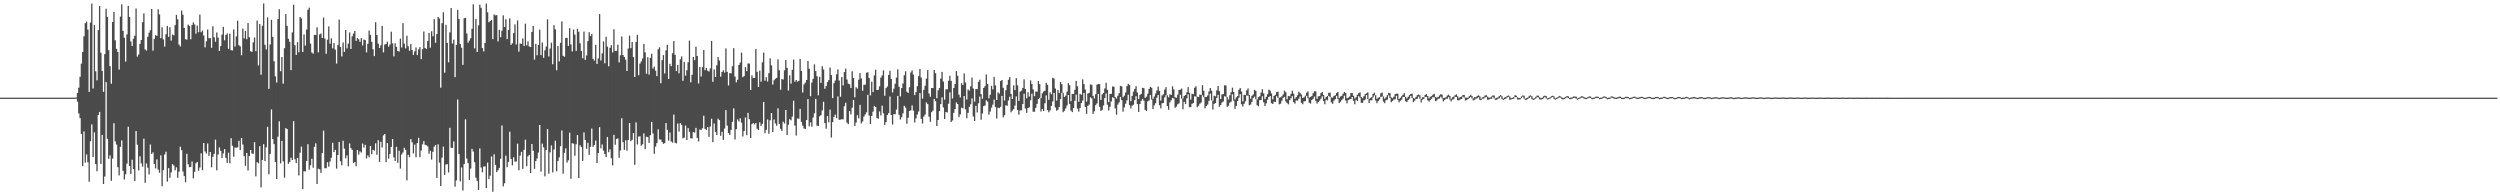 <?xml version="1.0" encoding="UTF-8"?>
<svg xmlns="http://www.w3.org/2000/svg" width="1920" height="150">
  <path d="M0 75.000h1v1.000H0zM1 75.000h1v1.000H1zM2 75.000h1v1.000H2zM3 75.000h1v1.000H3zM4 75.000h1v1.000H4zM5 75.000h1v1.000H5zM6 75.000h1v1.000H6zM7 75.000h1v1.000H7zM8 75.000h1v1.000H8zM9 75.000h1v1.000H9zM10 75.000h1v1.000H10zM11 75.000h1v1.000H11zM12 75.000h1v1.000H12zM13 75.000h1v1.000H13zM14 75.000h1v1.000H14zM15 75.000h1v1.000H15zM16 75.000h1v1.000H16zM17 75.000h1v1.000H17zM18 75.000h1v1.000H18zM19 75.000h1v1.000H19zM20 75.000h1v1.000H20zM21 75.000h1v1.000H21zM22 75.000h1v1.000H22zM23 75.000h1v1.000H23zM24 75.000h1v1.000H24zM25 75.000h1v1.000H25zM26 75.000h1v1.000H26zM27 75.000h1v1.000H27zM28 75.000h1v1.000H28zM29 75.000h1v1.000H29zM30 75.000h1v1.000H30zM31 75.000h1v1.000H31zM32 75.000h1v1.000H32zM33 75.000h1v1.000H33zM34 75.000h1v1.000H34zM35 75.000h1v1.000H35zM36 75.000h1v1.000H36zM37 75.000h1v1.000H37zM38 75.000h1v1.000H38zM39 75.000h1v1.000H39zM40 75.000h1v1.000H40zM41 75.000h1v1.000H41zM42 75.000h1v1.000H42zM43 75.000h1v1.000H43zM44 75.000h1v1.000H44zM45 75.000h1v1.000H45zM46 75.000h1v1.000H46zM47 75.000h1v1.000H47zM48 75.000h1v1.000H48zM49 75.000h1v1.000H49zM50 75.000h1v1.000H50zM51 75.000h1v1.000H51zM52 75.000h1v1.000H52zM53 75.000h1v1.000H53zM54 75.000h1v1.000H54zM55 75.000h1v1.000H55zM56 75.000h1v1.000H56zM57 75.000h1v1.000H57zM58 74.800h1v1.000H58zM59 71.441h1v6.608H59zM60 67.308h1v19.819H60zM61 58.983h1v31.725H61zM62 48.863h1v53.990H62zM63 40.007h1v87.576H63zM64 27.892h1v73.026H64zM65 17.799h1v107.069H65zM66 16.573h1v102.067H66zM67 22.751h1v101.901H67zM68 70.534h1v69.114H68zM69 17.339h1v91.121H69zM70 2.738h1v92.776H70zM71 67.939h1v52.674H71zM72 19.268h1v82.392H72zM73 54.791h1v71.221H73zM74 61.699h1v69.840H74zM75 23.142h1v65.133H75zM76 4.601h1v81.377H76zM77 40.482h1v85.440H77zM78 54.433h1v49.204H78zM79 70.491h1v70.811H79zM80 41.571h1v93.980H80zM81 6.727h1v56.365H81zM82 13.016h1v93.620H82zM83 38.565h1v83.415H83zM84 50.802h1v68.477H84zM85 64.276h1v74.589H85zM86 16.883h1v104.909H86zM87 9.221h1v85.391H87zM88 30.902h1v77.661H88zM89 37.500h1v73.516H89zM90 39.875h1v88.511H90zM91 53.407h1v81.286H91zM92 12.752h1v100.015H92zM93 3.311h1v104.491H93zM94 23.720h1v107.474H94zM95 29.000h1v108.876H95zM96 47.298h1v86.590H96zM97 26.489h1v99.152H97zM98 4.491h1v92.847H98zM99 13.065h1v114.434H99zM100 31.842h1v101.822H100zM101 35.313h1v87.379H101zM102 29.737h1v100.043H102zM103 27.502h1v111.586H103zM104 6.553h1v94.046H104zM105 43.483h1v67.685H105zM106 41.888h1v88.944H106zM107 33.688h1v86.327H107zM108 30.723h1v94.700H108zM109 17.011h1v111.044H109zM110 10.231h1v96.339H110zM111 37.975h1v102.416H111zM112 38.840h1v86.677H112zM113 28.280h1v100.553H113zM114 25.077h1v108.852H114zM115 23.128h1v87.873H115zM116 6.935h1v111.310H116zM117 38.881h1v78.145H117zM118 29.815h1v96.162H118zM119 26.959h1v102.353H119zM120 27.563h1v94.840H120zM121 7.173h1v123.027H121zM122 11.071h1v121.591H122zM123 29.278h1v90.035H123zM124 20.968h1v122.094H124zM125 30.274h1v100.386H125zM126 35.795h1v82.895H126zM127 26.301h1v90.171H127zM128 19.858h1v119.628H128zM129 28.295h1v100.821H129zM130 20.894h1v115.640H130zM131 31.162h1v101.308H131zM132 26.514h1v99.592H132zM133 27.132h1v99.977H133zM134 19.277h1v111.559H134zM135 11.441h1v117.050H135zM136 14.872h1v121.696H136zM137 34.195h1v97.656H137zM138 35.614h1v77.007H138zM139 8.102h1v107.251H139zM140 11.276h1v120.456H140zM141 21.476h1v113.793H141zM142 30.102h1v109.867H142zM143 30.478h1v87.619H143zM144 18.875h1v107.238H144zM145 19.871h1v108.551H145zM146 30.137h1v98.083H146zM147 19.214h1v104.800H147zM148 17.221h1v119.744H148zM149 18.813h1v113.060H149zM150 25.877h1v99.506H150zM151 19.642h1v104.741H151zM152 24.726h1v106.465H152zM153 11.237h1v117.428H153zM154 24.725h1v93.011H154zM155 23.439h1v107.249H155zM156 27.305h1v82.541H156zM157 36.423h1v79.917H157zM158 31.758h1v86.151H158zM159 22.651h1v87.556H159zM160 29.313h1v90.403H160zM161 29.297h1v87.446H161zM162 36.673h1v91.861H162zM163 20.169h1v100.307H163zM164 28.657h1v89.513H164zM165 32.063h1v75.180H165zM166 24.931h1v105.876H166zM167 28.886h1v89.815H167zM168 39.135h1v74.042H168zM169 35.429h1v80.438H169zM170 26.557h1v94.820H170zM171 20.564h1v97.260H171zM172 30.975h1v83.548H172zM173 26.824h1v94.430H173zM174 25.682h1v99.440H174zM175 37.569h1v79.721H175zM176 25.850h1v99.528H176zM177 38.572h1v67.557H177zM178 38.780h1v73.124H178zM179 22.617h1v97.772H179zM180 35.762h1v77.515H180zM181 27.955h1v85.536H181zM182 15.928h1v97.229H182zM183 34.689h1v73.424H183zM184 35.650h1v79.589H184zM185 42.443h1v63.582H185zM186 21.968h1v89.048H186zM187 29.488h1v90.446H187zM188 23.773h1v103.489H188zM189 30.110h1v87.414H189zM190 17.705h1v113.281H190zM191 28.612h1v91.255H191zM192 39.392h1v75.785H192zM193 39.794h1v78.125H193zM194 32.521h1v85.613H194zM195 28.841h1v80.294H195zM196 39.253h1v96.177H196zM197 15.777h1v108.764H197zM198 50.246h1v75.214H198zM199 18.439h1v93.798H199zM200 57.415h1v86.533H200zM201 19.824h1v103.003H201zM202 2.675h1v108.074H202zM203 34.429h1v89.238H203zM204 37.927h1v75.212H204zM205 13.319h1v84.075H205zM206 68.233h1v65.597H206zM207 34.147h1v84.157H207zM208 15.202h1v68.799H208zM209 28.331h1v78.433H209zM210 47.072h1v63.641H210zM211 58.639h1v65.709H211zM212 63.399h1v74.076H212zM213 14.573h1v90.453H213zM214 7.041h1v86.120H214zM215 54.703h1v70.780H215zM216 43.815h1v64.403H216zM217 64.218h1v59.761H217zM218 37.015h1v99.443H218zM219 10.784h1v87.621H219zM220 19.878h1v79.169H220zM221 29.736h1v96.105H221zM222 32.079h1v92.356H222zM223 53.878h1v67.242H223zM224 24.876h1v98.072H224zM225 3.653h1v89.381H225zM226 34.713h1v87.625H226zM227 42.164h1v83.048H227zM228 32.400h1v88.873H228zM229 40.132h1v94.612H229zM230 13.101h1v104.194H230zM231 14.164h1v98.433H231zM232 39.888h1v105.396H232zM233 26.462h1v105.028H233zM234 35.035h1v96.596H234zM235 22.699h1v101.020H235zM236 7.509h1v103.251H236zM237 5.835h1v124.450H237zM238 33.519h1v93.389H238zM239 40.281h1v81.612H239zM240 41.201h1v87.544H240zM241 26.753h1v86.054H241zM242 26.874h1v83.181H242zM243 20.945h1v120.357H243zM244 40.214h1v89.319H244zM245 26.403h1v103.649H245zM246 25.700h1v107.053H246zM247 29.131h1v88.449H247zM248 13.472h1v86.901H248zM249 29.600h1v99.596H249zM250 41.305h1v87.908H250zM251 30.490h1v94.128H251zM252 20.282h1v107.695H252zM253 33.557h1v90.425H253zM254 29.463h1v91.663H254zM255 37.130h1v72.529H255zM256 33.079h1v83.727H256zM257 38.108h1v76.966H257zM258 48.816h1v80.652H258zM259 34.591h1v84.402H259zM260 15.064h1v93.932H260zM261 36.040h1v87.813H261zM262 43.376h1v83.536H262zM263 32.608h1v75.497H263zM264 39.811h1v74.354H264zM265 23.061h1v98.539H265zM266 37.234h1v82.120H266zM267 33.510h1v94.219H267zM268 24.913h1v85.276H268zM269 37.594h1v76.203H269zM270 27.923h1v87.185H270zM271 25.738h1v99.321H271zM272 23.791h1v100.698H272zM273 31.409h1v96.290H273zM274 29.214h1v86.036H274zM275 30.229h1v88.506H275zM276 32.131h1v84.146H276zM277 29.212h1v87.944H277zM278 34.924h1v75.323H278zM279 30.381h1v82.975H279zM280 30.805h1v80.408H280zM281 40.173h1v81.541H281zM282 33.614h1v85.712H282zM283 23.433h1v97.322H283zM284 26.770h1v85.341H284zM285 32.082h1v86.271H285zM286 37.861h1v77.257H286zM287 43.121h1v72.554H287zM288 17.123h1v92.977H288zM289 26.897h1v91.929H289zM290 33.525h1v74.148H290zM291 36.882h1v87.455H291zM292 34.798h1v74.088H292zM293 19.873h1v93.446H293zM294 40.216h1v63.782H294zM295 34.201h1v68.687H295zM296 33.856h1v90.646H296zM297 31.995h1v77.811H297zM298 35.915h1v85.901H298zM299 34.136h1v84.084H299zM300 24.312h1v88.474H300zM301 33.290h1v73.467H301zM302 43.327h1v77.527H302zM303 33.248h1v90.380H303zM304 35.966h1v76.767H304zM305 39.164h1v85.879H305zM306 39.555h1v76.225H306zM307 29.645h1v99.861H307zM308 36.429h1v82.257H308zM309 17.756h1v99.343H309zM310 33.526h1v79.994H310zM311 37.185h1v77.896H311zM312 27.405h1v111.093H312zM313 35.504h1v83.448H313zM314 39.034h1v81.737H314zM315 33.774h1v73.058H315zM316 38.445h1v70.800H316zM317 42.123h1v75.716H317zM318 39.497h1v71.557H318zM319 36.442h1v84.363H319zM320 42.269h1v67.619H320zM321 37.919h1v67.898H321zM322 36.187h1v84.525H322zM323 45.417h1v70.152H323zM324 37.738h1v73.129H324zM325 24.200h1v84.187H325zM326 36.848h1v74.337H326zM327 37.688h1v73.857H327zM328 31.538h1v80.911H328zM329 25.265h1v92.856H329zM330 36.613h1v79.204H330zM331 24.023h1v98.525H331zM332 27.833h1v88.734H332zM333 14.639h1v98.015H333zM334 32.800h1v78.505H334zM335 26.176h1v110.477H335zM336 13.081h1v97.781H336zM337 14.213h1v110.645H337zM338 67.346h1v75.510H338zM339 17.812h1v103.219H339zM340 9.445h1v103.212H340zM341 55.807h1v78.544H341zM342 19.025h1v107.357H342zM343 32.942h1v93.119H343zM344 47.893h1v84.539H344zM345 24.897h1v73.276H345zM346 6.158h1v107.360H346zM347 33.411h1v80.204H347zM348 30.455h1v78.131H348zM349 59.242h1v84.132H349zM350 34.461h1v104.157H350zM351 7.588h1v68.873H351zM352 14.624h1v103.630H352zM353 33.727h1v105.593H353zM354 36.619h1v91.972H354zM355 49.825h1v96.530H355zM356 13.952h1v112.049H356zM357 13.728h1v77.898H357zM358 25.778h1v96.027H358zM359 32.794h1v92.460H359zM360 31.167h1v107.029H360zM361 29.396h1v100.038H361zM362 22.095h1v92.231H362zM363 3.296h1v113.107H363zM364 37.158h1v87.424H364zM365 14.473h1v121.962H365zM366 39.949h1v99.018H366zM367 19.494h1v126.356H367zM368 3.590h1v110.435H368zM369 5.977h1v122.692H369zM370 36.922h1v95.375H370zM371 39.460h1v88.503H371zM372 33.042h1v94.699H372zM373 2.687h1v141.853H373zM374 9.409h1v115.470H374zM375 17.079h1v120.488H375zM376 16.105h1v118.769H376zM377 15.259h1v104.923H377zM378 30.071h1v117.161H378zM379 11.086h1v107.442H379zM380 11.806h1v114.800H380zM381 11.575h1v120.601H381zM382 31.770h1v98.985H382zM383 22.925h1v105.995H383zM384 28.549h1v93.340H384zM385 23.570h1v72.860H385zM386 11.769h1v131.387H386zM387 20.718h1v120.006H387zM388 14.736h1v104.832H388zM389 30.077h1v98.344H389zM390 22.936h1v101.418H390zM391 14.151h1v87.008H391zM392 34.434h1v87.603H392zM393 33.210h1v93.790H393zM394 25.502h1v95.286H394zM395 18.725h1v105.460H395zM396 34.167h1v89.829H396zM397 15.650h1v94.687H397zM398 39.609h1v91.152H398zM399 33.413h1v86.087H399zM400 33.752h1v82.896H400zM401 29.515h1v100.168H401zM402 35.313h1v79.796H402zM403 18.165h1v89.169H403zM404 34.830h1v92.816H404zM405 31.778h1v88.284H405zM406 35.660h1v83.280H406zM407 36.150h1v96.692H407zM408 24.515h1v86.097H408zM409 19.932h1v95.870H409zM410 45.798h1v83.821H410zM411 33.690h1v90.034H411zM412 42.430h1v79.339H412zM413 34.538h1v82.664H413zM414 22.803h1v73.212H414zM415 42.340h1v89.501H415zM416 32.596h1v77.732H416zM417 44.405h1v68.730H417zM418 38.672h1v96.787H418zM419 35.715h1v79.455H419zM420 14.857h1v84.302H420zM421 43.362h1v90.063H421zM422 37.249h1v79.740H422zM423 32.770h1v78.897H423zM424 49.344h1v83.080H424zM425 19.390h1v95.384H425zM426 22.569h1v85.491H426zM427 53.944h1v77.653H427zM428 35.254h1v88.422H428zM429 47.176h1v73.656H429zM430 32.886h1v79.375H430zM431 16.444h1v83.746H431zM432 42.859h1v90.558H432zM433 43.571h1v73.831H433zM434 29.233h1v84.713H434zM435 29.018h1v95.837H435zM436 35.223h1v87.901H436zM437 21.677h1v80.193H437zM438 34.079h1v103.235H438zM439 39.548h1v70.444H439zM440 22.753h1v87.559H440zM441 26.610h1v93.017H441zM442 39.057h1v71.760H442zM443 22.149h1v81.511H443zM444 24.438h1v112.285H444zM445 33.258h1v78.317H445zM446 39.170h1v73.782H446zM447 44.738h1v78.805H447zM448 24.245h1v77.503H448zM449 45.980h1v61.464H449zM450 42.544h1v71.711H450zM451 31.594h1v78.097H451zM452 24.730h1v94.282H452zM453 27.745h1v85.022H453zM454 26.035h1v72.677H454zM455 45.206h1v67.580H455zM456 46.530h1v64.787H456zM457 34.447h1v73.474H457zM458 49.095h1v76.122H458zM459 44.843h1v72.738H459zM460 10.805h1v86.903H460zM461 46.462h1v67.456H461zM462 40.974h1v69.959H462zM463 31.813h1v83.837H463zM464 48.579h1v69.666H464zM465 28.207h1v92.410H465zM466 35.805h1v69.469H466zM467 50.894h1v66.014H467zM468 36.703h1v78.009H468zM469 34.660h1v86.903H469zM470 40.315h1v86.724H470zM471 22.475h1v81.098H471zM472 39.159h1v72.022H472zM473 39.076h1v67.681H473zM474 34.294h1v71.954H474zM475 47.980h1v73.230H475zM476 42.441h1v73.097H476zM477 27.980h1v62.867H477zM478 42.253h1v66.967H478zM479 43.744h1v71.369H479zM480 45.865h1v61.890H480zM481 54.507h1v61.209H481zM482 37.284h1v70.238H482zM483 27.317h1v67.139H483zM484 36.984h1v71.481H484zM485 32.200h1v75.161H485zM486 43.824h1v58.380H486zM487 59.130h1v67.440H487zM488 32.203h1v61.785H488zM489 26.803h1v84.152H489zM490 57.729h1v47.202H490zM491 48.828h1v55.826H491zM492 47.226h1v64.694H492zM493 44.926h1v65.870H493zM494 33.713h1v68.755H494zM495 40.244h1v74.323H495zM496 56.649h1v48.366H496zM497 43.951h1v61.377H497zM498 57.308h1v52.478H498zM499 44.401h1v59.460H499zM500 41.279h1v52.384H500zM501 52.709h1v49.780H501zM502 51.197h1v66.926H502zM503 54.271h1v58.333H503zM504 58.493h1v51.433H504zM505 37.850h1v61.468H505zM506 36.364h1v70.753H506zM507 63.896h1v43.330H507zM508 46.197h1v62.935H508zM509 42.304h1v68.131H509zM510 56.446h1v53.462H510zM511 38.708h1v55.787H511zM512 34.450h1v65.264H512zM513 60.626h1v47.423H513zM514 49.006h1v52.812H514zM515 50.799h1v57.867H515zM516 40.890h1v68.727H516zM517 31.582h1v56.448H517zM518 42.167h1v67.459H518zM519 54.650h1v55.485H519zM520 49.815h1v45.057H520zM521 56.316h1v44.729H521zM522 45.508h1v49.052H522zM523 43.321h1v52.632H523zM524 62.066h1v44.178H524zM525 47.447h1v58.252H525zM526 58.086h1v38.332H526zM527 53.986h1v53.566H527zM528 47.824h1v50.559H528zM529 31.204h1v69.999H529zM530 63.222h1v42.911H530zM531 57.453h1v48.888H531zM532 43.711h1v57.682H532zM533 46.255h1v55.579H533zM534 35.896h1v62.284H534zM535 42.997h1v62.921H535zM536 64.120h1v44.540H536zM537 51.434h1v47.984H537zM538 58.778h1v41.113H538zM539 51.598h1v46.906H539zM540 38.371h1v50.512H540zM541 53.892h1v45.019H541zM542 52.099h1v47.654H542zM543 54.265h1v43.320H543zM544 54.932h1v50.193H544zM545 52.531h1v44.632H545zM546 31.388h1v59.782H546zM547 62.823h1v46.407H547zM548 53.369h1v41.514H548zM549 59.115h1v42.141H549zM550 50.184h1v53.506H550zM551 43.758h1v47.427H551zM552 46.471h1v45.781H552zM553 58.805h1v45.507H553zM554 55.302h1v45.909H554zM555 53.987h1v53.420H555zM556 55.679h1v43.046H556zM557 37.174h1v47.419H557zM558 55.202h1v41.262H558zM559 65.659h1v36.557H559zM560 56.142h1v47.434H560zM561 56.311h1v43.412H561zM562 50.844h1v42.733H562zM563 36.984h1v46.205H563zM564 58.847h1v48.285H564zM565 63.237h1v36.005H565zM566 61.262h1v30.489H566zM567 49.868h1v43.477H567zM568 48.011h1v42.871H568zM569 40.358h1v53.852H569zM570 59.309h1v45.509H570zM571 58.400h1v42.247H571zM572 51.538h1v38.660H572zM573 54.611h1v49.226H573zM574 48.752h1v37.943H574zM575 48.783h1v42.836H575zM576 69.122h1v36.851H576zM577 57.840h1v37.532H577zM578 59.977h1v34.480H578zM579 59.929h1v35.654H579zM580 37.608h1v56.926H580zM581 55.154h1v43.713H581zM582 66.794h1v33.030H582zM583 54.332h1v39.616H583zM584 62.717h1v34.069H584zM585 47.887h1v47.242H585zM586 40.371h1v37.907H586zM587 61.935h1v40.359H587zM588 59.276h1v40.472H588zM589 62.605h1v29.158H589zM590 56.183h1v46.506H590zM591 44.778h1v47.661H591zM592 50.240h1v36.597H592zM593 64.977h1v36.433H593zM594 61.656h1v30.068H594zM595 60.531h1v34.295H595zM596 59.785h1v36.791H596zM597 45.625h1v37.584H597zM598 53.989h1v41.192H598zM599 68.922h1v29.962H599zM600 60.738h1v39.808H600zM601 61.066h1v32.446H601zM602 54.004h1v40.860H602zM603 46.138h1v38.321H603zM604 52.103h1v51.580H604zM605 69.536h1v26.275H605zM606 57.875h1v33.662H606zM607 64.243h1v28.160H607zM608 53.594h1v35.932H608zM609 45.703h1v31.641H609zM610 62.711h1v33.743H610zM611 61.418h1v42.652H611zM612 62.731h1v28.206H612zM613 62.040h1v29.191H613zM614 45.291h1v38.301H614zM615 54.401h1v39.118H615zM616 71.022h1v25.480H616zM617 64.874h1v33.763H617zM618 63.443h1v35.667H618zM619 61.397h1v30.830H619zM620 46.834h1v29.264H620zM621 52.793h1v44.281H621zM622 73.894h1v20.048H622zM623 63.367h1v33.911H623zM624 60.510h1v29.794H624zM625 49.480h1v37.560H625zM626 54.582h1v21.338H626zM627 58.575h1v37.958H627zM628 73.210h1v23.554H628zM629 58.864h1v30.521H629zM630 63.647h1v24.768H630zM631 50.841h1v34.021H631zM632 53.346h1v24.784H632zM633 68.124h1v26.328H633zM634 66.094h1v32.790H634zM635 63.058h1v26.118H635zM636 61.559h1v32.375H636zM637 51.877h1v32.282H637zM638 57.709h1v47.925H638zM639 75.379h1v18.396H639zM640 63.875h1v25.913H640zM641 61.773h1v26.243H641zM642 57.104h1v33.663H642zM643 53.344h1v20.734H643zM644 61.847h1v30.167H644zM645 74.275h1v17.591H645zM646 59.205h1v32.382H646zM647 65.628h1v26.003H647zM648 55.351h1v26.279H648zM649 52.709h1v26.203H649zM650 61.100h1v33.121H650zM651 64.257h1v31.054H651zM652 64.719h1v20.645H652zM653 67.593h1v20.240H653zM654 54.780h1v27.891H654zM655 59.862h1v16.876H655zM656 74.728h1v22.031H656zM657 66.946h1v27.177H657zM658 68.030h1v20.464H658zM659 61.205h1v29.713H659zM660 56.164h1v24.356H660zM661 60.285h1v34.504H661zM662 69.745h1v23.552H662zM663 65.127h1v24.421H663zM664 65.004h1v22.906H664zM665 55.865h1v30.385H665zM666 55.446h1v17.353H666zM667 59.945h1v28.803H667zM668 73.254h1v22.060H668zM669 62.735h1v26.345H669zM670 70.724h1v15.045H670zM671 57.913h1v23.416H671zM672 53.512h1v28.619H672zM673 69.109h1v21.451H673zM674 69.009h1v22.234H674zM675 66.311h1v19.247H675zM676 59.574h1v29.065H676zM677 57.923h1v23.224H677zM678 54.060h1v32.986H678zM679 73.533h1v22.403H679zM680 67.681h1v26.135H680zM681 66.390h1v21.984H681zM682 57.546h1v29.327H682zM683 54.299h1v19.825H683zM684 60.638h1v27.707H684zM685 71.026h1v24.591H685zM686 68.103h1v19.555H686zM687 64.265h1v23.505H687zM688 59.580h1v24.613H688zM689 53.290h1v20.381H689zM690 66.611h1v21.532H690zM691 74.047h1v17.755H691zM692 67.655h1v22.361H692zM693 64.087h1v22.988H693zM694 57.813h1v23.457H694zM695 54.732h1v27.928H695zM696 70.422h1v24.591H696zM697 71.374h1v19.041H697zM698 66.991h1v18.182H698zM699 55.630h1v29.171H699zM700 54.110h1v26.823H700zM701 57.261h1v27.713H701zM702 72.990h1v21.082H702zM703 70.740h1v20.182H703zM704 66.206h1v21.761H704zM705 58.474h1v27.190H705zM706 52.964h1v18.536H706zM707 59.542h1v31.721H707zM708 75.707h1v19.177H708zM709 69.004h1v20.622H709zM710 65.856h1v22.103H710zM711 60.388h1v18.248H711zM712 53.824h1v26.152H712zM713 71.781h1v17.814H713zM714 74.285h1v19.237H714zM715 67.562h1v18.613H715zM716 67.685h1v17.296H716zM717 53.753h1v22.276H717zM718 56.221h1v21.503H718zM719 75.414h1v21.380H719zM720 69.358h1v22.857H720zM721 67.558h1v17.807H721zM722 60.342h1v19.616H722zM723 55.205h1v19.559H723zM724 62.605h1v19.953H724zM725 76.555h1v14.825H725zM726 68.679h1v17.289H726zM727 68.550h1v17.883H727zM728 62.012h1v17.647H728zM729 58.158h1v12.813H729zM730 62.123h1v31.587H730zM731 75.604h1v16.930H731zM732 67.574h1v19.117H732zM733 64.506h1v19.242H733zM734 54.572h1v24.071H734zM735 58.189h1v21.667H735zM736 72.691h1v17.283H736zM737 74.864h1v12.986H737zM738 63.876h1v18.889H738zM739 65.310h1v17.922H739zM740 56.418h1v17.289H740zM741 63.397h1v20.569H741zM742 76.444h1v14.368H742zM743 68.758h1v17.929H743zM744 69.596h1v12.466H744zM745 66.244h1v13.896H745zM746 59.605h1v15.942H746zM747 67.979h1v21.526H747zM748 78.053h1v14.920H748zM749 68.416h1v12.933H749zM750 68.457h1v17.916H750zM751 62.876h1v16.506H751zM752 61.238h1v12.926H752zM753 72.343h1v19.629H753zM754 75.826h1v11.296H754zM755 67.556h1v13.955H755zM756 66.192h1v14.782H756zM757 57.185h1v19.882H757zM758 64.489h1v13.525H758zM759 75.590h1v12.514H759zM760 72.737h1v12.909H760zM761 65.891h1v16.799H761zM762 68.677h1v11.706H762zM763 59.058h1v17.498H763zM764 65.585h1v16.601H764zM765 76.776h1v14.318H765zM766 70.931h1v11.799H766zM767 71.864h1v11.173H767zM768 62.318h1v19.666H768zM769 61.419h1v12.240H769zM770 67.441h1v22.669H770zM771 77.171h1v11.314H771zM772 69.280h1v11.615H772zM773 65.172h1v16.084H773zM774 61.251h1v15.975H774zM775 59.248h1v15.012H775zM776 72.109h1v14.174H776zM777 76.001h1v8.922H777zM778 65.586h1v18.252H778zM779 69.190h1v11.870H779zM780 60.029h1v14.029H780zM781 65.552h1v18.940H781zM782 77.505h1v10.571H782zM783 70.350h1v14.468H783zM784 69.557h1v15.138H784zM785 67.514h1v12.408H785zM786 60.921h1v11.081H786zM787 68.381h1v14.986H787zM788 75.450h1v11.220H788zM789 70.800h1v12.161H789zM790 74.139h1v8.291H790zM791 61.766h1v15.223H791zM792 64.441h1v7.521H792zM793 68.660h1v17.162H793zM794 73.875h1v11.944H794zM795 70.313h1v12.464H795zM796 70.438h1v9.358H796zM797 62.183h1v13.893H797zM798 64.603h1v10.526H798zM799 75.346h1v10.278H799zM800 71.671h1v12.057H800zM801 70.302h1v14.993H801zM802 69.690h1v9.600H802zM803 63.571h1v9.708H803zM804 65.133h1v19.382H804zM805 76.667h1v9.539H805zM806 70.923h1v13.856H806zM807 72.415h1v8.938H807zM808 59.768h1v18.146H808zM809 60.295h1v11.079H809zM810 68.018h1v14.504H810zM811 77.235h1v7.778H811zM812 69.061h1v15.229H812zM813 71.497h1v10.623H813zM814 62.934h1v13.141H814zM815 64.624h1v6.710H815zM816 71.301h1v14.853H816zM817 74.467h1v10.615H817zM818 73.383h1v9.848H818zM819 70.375h1v10.568H819zM820 63.903h1v9.034H820zM821 65.426h1v14.376H821zM822 77.710h1v7.263H822zM823 72.078h1v14.031H823zM824 72.131h1v10.806H824zM825 68.959h1v8.457H825zM826 62.121h1v10.512H826zM827 66.291h1v17.153H827zM828 78.173h1v7.524H828zM829 72.016h1v10.908H829zM830 72.789h1v6.421H830zM831 60.983h1v16.289H831zM832 64.620h1v6.748H832zM833 68.771h1v13.356H833zM834 77.955h1v9.485H834zM835 71.835h1v9.545H835zM836 71.347h1v8.970H836zM837 64.806h1v9.963H837zM838 65.115h1v10.477H838zM839 73.629h1v13.803H839zM840 75.557h1v9.905H840zM841 72.340h1v8.455H841zM842 65.040h1v14.409H842zM843 64.457h1v7.676H843zM844 64.640h1v17.384H844zM845 76.734h1v8.473H845zM846 72.437h1v11.945H846zM847 71.340h1v9.654H847zM848 67.940h1v7.417H848zM849 63.528h1v8.256H849zM850 68.951h1v11.448H850zM851 78.470h1v6.441H851zM852 72.152h1v9.934H852zM853 72.040h1v5.889H853zM854 66.419h1v8.351H854zM855 66.634h1v8.790H855zM856 74.669h1v8.573H856zM857 75.649h1v12.407H857zM858 73.505h1v6.842H858zM859 71.545h1v7.120H859zM860 65.942h1v8.466H860zM861 66.379h1v10.548H861zM862 74.689h1v11.092H862zM863 73.469h1v9.015H863zM864 71.042h1v8.634H864zM865 66.114h1v10.948H865zM866 64.356h1v8.382H866zM867 65.330h1v15.422H867zM868 77.727h1v5.530H868zM869 73.602h1v7.623H869zM870 70.351h1v10.053H870zM871 68.273h1v8.609H871zM872 66.205h1v7.656H872zM873 71.009h1v8.960H873zM874 76.039h1v9.950H874zM875 72.888h1v6.962H875zM876 72.051h1v5.413H876zM877 67.431h1v8.549H877zM878 67.690h1v9.605H878zM879 75.151h1v9.291H879zM880 74.256h1v11.015H880zM881 72.031h1v5.854H881zM882 68.270h1v8.953H882zM883 66.727h1v6.290H883zM884 67.364h1v9.056H884zM885 75.949h1v7.852H885zM886 74.163h1v6.805H886zM887 71.777h1v7.522H887zM888 69.407h1v5.590H888zM889 66.532h1v6.399H889zM890 69.794h1v11.068H890zM891 77.204h1v6.021H891zM892 73.247h1v6.089H892zM893 72.435h1v6.559H893zM894 68.822h1v6.012H894zM895 66.940h1v6.177H895zM896 73.174h1v8.231H896zM897 74.718h1v9.610H897zM898 72.373h1v6.290H898zM899 72.930h1v4.091H899zM900 66.304h1v8.864H900zM901 68.653h1v6.982H901zM902 74.693h1v8.078H902zM903 75.051h1v6.747H903zM904 72.720h1v7.372H904zM905 69.065h1v10.312H905zM906 68.881h1v3.833H906zM907 68.001h1v7.665H907zM908 75.610h1v8.317H908zM909 73.689h1v4.570H909zM910 72.975h1v6.999H910zM911 70.892h1v4.656H911zM912 66.896h1v5.513H912zM913 71.208h1v11.134H913zM914 76.513h1v5.697H914zM915 71.915h1v7.815H915zM916 72.285h1v6.884H916zM917 67.398h1v6.648H917zM918 66.228h1v7.962H918zM919 74.178h1v8.271H919zM920 74.569h1v6.688H920zM921 72.620h1v7.045H921zM922 72.893h1v5.832H922zM923 65.439h1v7.748H923zM924 69.687h1v4.941H924zM925 74.517h1v8.673H925zM926 74.497h1v6.941H926zM927 73.339h1v7.014H927zM928 70.243h1v7.236H928zM929 67.600h1v4.361H929zM930 69.647h1v7.447H930zM931 77.289h1v6.844H931zM932 73.524h1v6.223H932zM933 73.963h1v5.214H933zM934 69.388h1v5.837H934zM935 65.984h1v6.886H935zM936 69.966h1v12.109H936zM937 76.070h1v4.600H937zM938 72.428h1v6.307H938zM939 72.256h1v5.734H939zM940 65.546h1v8.386H940zM941 65.585h1v8.701H941zM942 74.369h1v7.638H942zM943 76.423h1v4.814H943zM944 73.162h1v5.732H944zM945 70.832h1v7.246H945zM946 67.352h1v5.092H946zM947 70.606h1v6.716H947zM948 76.384h1v7.235H948zM949 74.704h1v6.590H949zM950 73.715h1v3.929H950zM951 68.860h1v6.189H951zM952 67.652h1v4.654H952zM953 70.286h1v9.846H953zM954 77.859h1v4.026H954zM955 72.874h1v6.860H955zM956 72.944h1v4.899H956zM957 69.364h1v3.973H957zM958 67.955h1v5.505H958zM959 72.957h1v7.865H959zM960 75.798h1v4.482H960zM961 73.553h1v4.692H961zM962 72.496h1v2.819H962zM963 68.983h1v5.184H963zM964 69.804h1v6.401H964zM965 76.353h1v4.497H965zM966 74.586h1v6.957H966zM967 73.861h1v3.094H967zM968 71.126h1v5.641H968zM969 68.543h1v5.435H969zM970 71.665h1v6.928H970zM971 76.131h1v5.345H971zM972 74.322h1v5.096H972zM973 72.335h1v4.203H973zM974 68.842h1v5.662H974zM975 69.604h1v4.188H975zM976 71.744h1v7.521H976zM977 76.326h1v3.569H977zM978 73.690h1v4.400H978zM979 72.827h1v5.449H979zM980 70.755h1v3.103H980zM981 70.339h1v4.839H981zM982 75.064h1v5.047H982zM983 74.719h1v4.919H983zM984 73.956h1v3.376H984zM985 72.484h1v2.650H985zM986 69.579h1v4.746H986zM987 70.844h1v7.049H987zM988 76.254h1v2.962H988zM989 73.676h1v6.456H989zM990 73.999h1v2.921H990zM991 72.089h1v3.307H991zM992 69.565h1v4.253H992zM993 71.935h1v6.577H993zM994 75.849h1v3.790H994zM995 74.607h1v2.506H995zM996 73.098h1v4.226H996zM997 70.411h1v5.441H997zM998 71.530h1v2.489H998zM999 72.674h1v6.269H999zM1000 75.139h1v4.950H1000zM1001 74.751h1v3.099H1001zM1002 73.463h1v4.229H1002zM1003 71.209h1v2.410H1003zM1004 70.247h1v5.232H1004zM1005 74.958h1v3.972H1005zM1006 74.382h1v5.204H1006zM1007 73.772h1v3.101H1007zM1008 71.618h1v4.277H1008zM1009 70.117h1v4.087H1009zM1010 70.168h1v7.240H1010zM1011 75.856h1v3.726H1011zM1012 73.967h1v4.349H1012zM1013 73.763h1v3.513H1013zM1014 71.523h1v4.277H1014zM1015 70.547h1v3.361H1015zM1016 72.945h1v4.746H1016zM1017 75.858h1v4.202H1017zM1018 74.420h1v2.181H1018zM1019 73.686h1v3.402H1019zM1020 71.254h1v2.419H1020zM1021 71.194h1v3.431H1021zM1022 74.735h1v3.931H1022zM1023 74.941h1v4.769H1023zM1024 73.702h1v3.578H1024zM1025 73.133h1v3.038H1025zM1026 71.385h1v2.290H1026zM1027 70.713h1v5.246H1027zM1028 75.356h1v3.834H1028zM1029 74.073h1v4.094H1029zM1030 73.535h1v3.337H1030zM1031 71.988h1v3.789H1031zM1032 70.609h1v2.814H1032zM1033 71.399h1v5.799H1033zM1034 75.441h1v3.985H1034zM1035 74.971h1v1.933H1035zM1036 74.100h1v2.273H1036zM1037 71.492h1v4.569H1037zM1038 71.465h1v3.035H1038zM1039 73.567h1v3.829H1039zM1040 75.601h1v4.500H1040zM1041 74.656h1v1.975H1041zM1042 72.762h1v4.752H1042zM1043 71.576h1v2.279H1043zM1044 70.943h1v3.967H1044zM1045 74.495h1v4.444H1045zM1046 75.426h1v3.510H1046zM1047 73.902h1v3.148H1047zM1048 72.296h1v4.159H1048zM1049 71.636h1v1.379H1049zM1050 70.896h1v5.114H1050zM1051 76.083h1v3.029H1051zM1052 75.156h1v1.840H1052zM1053 74.623h1v2.412H1053zM1054 72.179h1v2.660H1054zM1055 71.094h1v2.166H1055zM1056 73.172h1v3.995H1056zM1057 75.932h1v3.323H1057zM1058 75.013h1v2.675H1058zM1059 74.522h1v1.843H1059zM1060 71.606h1v2.905H1060zM1061 71.039h1v3.124H1061zM1062 74.146h1v3.952H1062zM1063 75.823h1v3.459H1063zM1064 74.705h1v2.256H1064zM1065 73.076h1v3.472H1065zM1066 71.294h1v1.971H1066zM1067 71.601h1v3.727H1067zM1068 74.805h1v3.704H1068zM1069 75.399h1v2.173H1069zM1070 74.253h1v2.177H1070zM1071 72.347h1v3.896H1071zM1072 71.936h1v1.672H1072zM1073 71.947h1v4.759H1073zM1074 76.009h1v2.585H1074zM1075 75.068h1v2.290H1075zM1076 73.905h1v2.635H1076zM1077 72.710h1v1.705H1077zM1078 71.565h1v2.910H1078zM1079 74.356h1v3.422H1079zM1080 75.606h1v2.754H1080zM1081 74.327h1v2.505H1081zM1082 73.121h1v2.682H1082zM1083 72.233h1v1.422H1083zM1084 71.907h1v3.379H1084zM1085 75.160h1v3.334H1085zM1086 75.718h1v1.665H1086zM1087 74.434h1v1.658H1087zM1088 73.045h1v2.812H1088zM1089 72.545h1v1.574H1089zM1090 73.239h1v2.655H1090zM1091 75.972h1v2.665H1091zM1092 74.668h1v1.864H1092zM1093 74.699h1v1.258H1093zM1094 72.909h1v1.672H1094zM1095 72.218h1v2.190H1095zM1096 73.746h1v3.307H1096zM1097 75.555h1v2.449H1097zM1098 74.216h1v2.619H1098zM1099 73.880h1v1.928H1099zM1100 72.722h1v1.838H1100zM1101 72.031h1v2.743H1101zM1102 74.453h1v3.231H1102zM1103 74.998h1v2.124H1103zM1104 74.467h1v1.354H1104zM1105 73.319h1v2.405H1105zM1106 72.403h1v1.865H1106zM1107 72.651h1v2.846H1107zM1108 75.266h1v2.595H1108zM1109 75.084h1v1.678H1109zM1110 74.771h1v1.056H1110zM1111 73.366h1v2.571H1111zM1112 72.718h1v1.824H1112zM1113 73.784h1v2.539H1113zM1114 75.948h1v1.903H1114zM1115 74.691h1v1.726H1115zM1116 74.177h1v2.020H1116zM1117 73.185h1v1.203H1117zM1118 72.434h1v2.064H1118zM1119 73.925h1v3.026H1119zM1120 75.418h1v1.677H1120zM1121 74.423h1v1.911H1121zM1122 74.114h1v1.933H1122zM1123 73.042h1v1.228H1123zM1124 72.878h1v2.100H1124zM1125 74.998h1v2.280H1125zM1126 75.033h1v1.643H1126zM1127 75.020h1v1.000H1127zM1128 73.762h1v1.591H1128zM1129 72.805h1v1.570H1129zM1130 73.757h1v1.870H1130zM1131 75.580h1v1.603H1131zM1132 74.588h1v2.042H1132zM1133 74.692h1v1.065H1133zM1134 73.620h1v1.953H1134zM1135 73.267h1v1.362H1135zM1136 74.006h1v2.621H1136zM1137 75.760h1v1.193H1137zM1138 74.773h1v1.065H1138zM1139 74.369h1v1.420H1139zM1140 73.361h1v1.443H1140zM1141 73.134h1v1.451H1141zM1142 74.255h1v2.268H1142zM1143 75.008h1v1.540H1143zM1144 74.830h1v1.029H1144zM1145 74.126h1v1.734H1145zM1146 73.259h1v1.176H1146zM1147 73.346h1v2.222H1147zM1148 75.534h1v1.154H1148zM1149 75.089h1v1.543H1149zM1150 74.825h1v1.000H1150zM1151 73.689h1v1.741H1151zM1152 73.023h1v1.099H1152zM1153 73.904h1v2.214H1153zM1154 75.733h1v1.000H1154zM1155 74.912h1v1.331H1155zM1156 74.425h1v1.399H1156zM1157 73.632h1v1.227H1157zM1158 73.391h1v1.000H1158zM1159 74.158h1v2.436H1159zM1160 75.486h1v1.000H1160zM1161 75.047h1v1.000H1161zM1162 74.648h1v1.161H1162zM1163 73.103h1v1.534H1163zM1164 73.460h1v1.169H1164zM1165 74.683h1v1.710H1165zM1166 75.243h1v1.223H1166zM1167 75.270h1v1.000H1167zM1168 74.015h1v1.353H1168zM1169 73.266h1v1.000H1169zM1170 73.512h1v2.263H1170zM1171 75.743h1v1.000H1171zM1172 75.208h1v1.378H1172zM1173 74.820h1v1.000H1173zM1174 73.555h1v1.728H1174zM1175 73.264h1v1.000H1175zM1176 73.886h1v2.256H1176zM1177 75.742h1v1.000H1177zM1178 75.357h1v1.000H1178zM1179 74.324h1v1.334H1179zM1180 73.429h1v1.239H1180zM1181 73.467h1v1.375H1181zM1182 74.706h1v1.624H1182zM1183 75.365h1v1.169H1183zM1184 75.027h1v1.000H1184zM1185 73.924h1v1.626H1185zM1186 73.426h1v1.000H1186zM1187 73.764h1v1.801H1187zM1188 75.540h1v1.000H1188zM1189 75.139h1v1.000H1189zM1190 74.689h1v1.043H1190zM1191 73.869h1v1.088H1191zM1192 73.509h1v1.000H1192zM1193 74.104h1v1.804H1193zM1194 75.580h1v1.000H1194zM1195 74.995h1v1.000H1195zM1196 74.585h1v1.000H1196zM1197 73.638h1v1.258H1197zM1198 74.022h1v1.000H1198zM1199 74.780h1v1.420H1199zM1200 75.325h1v1.000H1200zM1201 74.926h1v1.000H1201zM1202 74.413h1v1.000H1202zM1203 73.735h1v1.000H1203zM1204 74.013h1v1.359H1204zM1205 75.153h1v1.000H1205zM1206 74.958h1v1.176H1206zM1207 74.746h1v1.000H1207zM1208 74.062h1v1.172H1208zM1209 74.133h1v1.000H1209zM1210 74.222h1v1.564H1210zM1211 75.605h1v1.000H1211zM1212 75.147h1v1.000H1212zM1213 74.676h1v1.000H1213zM1214 73.872h1v1.117H1214zM1215 73.997h1v1.000H1215zM1216 74.503h1v1.181H1216zM1217 75.124h1v1.000H1217zM1218 75.086h1v1.000H1218zM1219 74.585h1v1.000H1219zM1220 74.051h1v1.000H1220zM1221 74.146h1v1.120H1221zM1222 75.134h1v1.000H1222zM1223 75.178h1v1.000H1223zM1224 74.883h1v1.000H1224zM1225 74.365h1v1.019H1225zM1226 74.148h1v1.000H1226zM1227 74.384h1v1.000H1227zM1228 75.230h1v1.000H1228zM1229 75.055h1v1.000H1229zM1230 74.755h1v1.000H1230zM1231 74.195h1v1.000H1231zM1232 74.020h1v1.000H1232zM1233 74.448h1v1.108H1233zM1234 75.307h1v1.000H1234zM1235 75.025h1v1.000H1235zM1236 74.914h1v1.000H1236zM1237 73.996h1v1.000H1237zM1238 74.149h1v1.000H1238zM1239 74.646h1v1.113H1239zM1240 74.987h1v1.000H1240zM1241 75.022h1v1.000H1241zM1242 74.609h1v1.000H1242zM1243 74.300h1v1.000H1243zM1244 74.232h1v1.108H1244zM1245 75.030h1v1.000H1245zM1246 75.157h1v1.000H1246zM1247 74.967h1v1.000H1247zM1248 74.366h1v1.055H1248zM1249 74.363h1v1.000H1249zM1250 74.475h1v1.000H1250zM1251 75.263h1v1.000H1251zM1252 75.039h1v1.000H1252zM1253 74.779h1v1.000H1253zM1254 74.328h1v1.000H1254zM1255 74.179h1v1.000H1255zM1256 74.774h1v1.000H1256zM1257 75.036h1v1.000H1257zM1258 74.971h1v1.000H1258zM1259 74.670h1v1.000H1259zM1260 74.335h1v1.000H1260zM1261 74.376h1v1.000H1261zM1262 74.972h1v1.000H1262zM1263 75.137h1v1.000H1263zM1264 74.850h1v1.000H1264zM1265 74.540h1v1.000H1265zM1266 74.375h1v1.000H1266zM1267 74.497h1v1.000H1267zM1268 75.040h1v1.000H1268zM1269 75.115h1v1.000H1269zM1270 75.019h1v1.000H1270zM1271 74.483h1v1.000H1271zM1272 74.373h1v1.000H1272zM1273 74.631h1v1.000H1273zM1274 75.281h1v1.000H1274zM1275 74.957h1v1.000H1275zM1276 74.937h1v1.000H1276zM1277 74.384h1v1.000H1277zM1278 74.332h1v1.000H1278zM1279 74.767h1v1.000H1279zM1280 75.104h1v1.000H1280zM1281 75.061h1v1.000H1281zM1282 74.581h1v1.000H1282zM1283 74.502h1v1.000H1283zM1284 74.437h1v1.000H1284zM1285 75.075h1v1.000H1285zM1286 75.262h1v1.000H1286zM1287 75.041h1v1.000H1287zM1288 74.514h1v1.000H1288zM1289 74.428h1v1.000H1289zM1290 74.633h1v1.000H1290zM1291 75.168h1v1.000H1291zM1292 75.025h1v1.000H1292zM1293 74.933h1v1.000H1293zM1294 74.560h1v1.000H1294zM1295 74.360h1v1.000H1295zM1296 74.798h1v1.000H1296zM1297 75.320h1v1.000H1297zM1298 74.942h1v1.000H1298zM1299 74.787h1v1.000H1299zM1300 74.519h1v1.000H1300zM1301 74.559h1v1.000H1301zM1302 74.835h1v1.000H1302zM1303 75.153h1v1.000H1303zM1304 75.013h1v1.000H1304zM1305 74.602h1v1.000H1305zM1306 74.547h1v1.000H1306zM1307 74.632h1v1.000H1307zM1308 75.185h1v1.000H1308zM1309 75.084h1v1.000H1309zM1310 74.923h1v1.000H1310zM1311 74.562h1v1.000H1311zM1312 74.638h1v1.000H1312zM1313 74.811h1v1.000H1313zM1314 75.178h1v1.000H1314zM1315 74.944h1v1.000H1315zM1316 74.826h1v1.000H1316zM1317 74.655h1v1.000H1317zM1318 74.651h1v1.000H1318zM1319 74.948h1v1.000H1319zM1320 75.181h1v1.000H1320zM1321 74.971h1v1.000H1321zM1322 74.711h1v1.000H1322zM1323 74.688h1v1.000H1323zM1324 74.788h1v1.000H1324zM1325 75.007h1v1.000H1325zM1326 75.027h1v1.000H1326zM1327 74.975h1v1.000H1327zM1328 74.738h1v1.000H1328zM1329 74.673h1v1.000H1329zM1330 74.887h1v1.000H1330zM1331 75.166h1v1.000H1331zM1332 75.007h1v1.000H1332zM1333 74.908h1v1.000H1333zM1334 74.784h1v1.000H1334zM1335 74.761h1v1.000H1335zM1336 74.906h1v1.000H1336zM1337 75.145h1v1.000H1337zM1338 74.955h1v1.000H1338zM1339 74.867h1v1.000H1339zM1340 74.709h1v1.000H1340zM1341 74.761h1v1.000H1341zM1342 74.957h1v1.000H1342zM1343 75.078h1v1.000H1343zM1344 74.981h1v1.000H1344zM1345 74.812h1v1.000H1345zM1346 74.746h1v1.000H1346zM1347 74.832h1v1.000H1347zM1348 75.071h1v1.000H1348zM1349 75.018h1v1.000H1349zM1350 74.973h1v1.000H1350zM1351 74.799h1v1.000H1351zM1352 74.764h1v1.000H1352zM1353 74.899h1v1.000H1353zM1354 75.116h1v1.000H1354zM1355 75.028h1v1.000H1355zM1356 74.891h1v1.000H1356zM1357 74.810h1v1.000H1357zM1358 74.799h1v1.000H1358zM1359 74.961h1v1.000H1359zM1360 75.110h1v1.000H1360zM1361 75.002h1v1.000H1361zM1362 74.911h1v1.000H1362zM1363 74.801h1v1.000H1363zM1364 74.875h1v1.000H1364zM1365 74.996h1v1.000H1365zM1366 75.010h1v1.000H1366zM1367 74.993h1v1.000H1367zM1368 74.886h1v1.000H1368zM1369 74.824h1v1.000H1369zM1370 74.922h1v1.000H1370zM1371 75.069h1v1.000H1371zM1372 74.987h1v1.000H1372zM1373 74.975h1v1.000H1373zM1374 74.861h1v1.000H1374zM1375 74.875h1v1.000H1375zM1376 74.917h1v1.000H1376zM1377 75.080h1v1.000H1377zM1378 75.018h1v1.000H1378zM1379 74.942h1v1.000H1379zM1380 74.854h1v1.000H1380zM1381 74.859h1v1.000H1381zM1382 74.985h1v1.000H1382zM1383 75.056h1v1.000H1383zM1384 74.991h1v1.000H1384zM1385 74.931h1v1.000H1385zM1386 74.892h1v1.000H1386zM1387 74.916h1v1.000H1387zM1388 75.038h1v1.000H1388zM1389 75.013h1v1.000H1389zM1390 74.985h1v1.000H1390zM1391 74.890h1v1.000H1391zM1392 74.888h1v1.000H1392zM1393 74.944h1v1.000H1393zM1394 75.067h1v1.000H1394zM1395 75.020h1v1.000H1395zM1396 74.967h1v1.000H1396zM1397 74.905h1v1.000H1397zM1398 74.917h1v1.000H1398zM1399 74.949h1v1.000H1399zM1400 75.048h1v1.000H1400zM1401 75.013h1v1.000H1401zM1402 74.961h1v1.000H1402zM1403 74.905h1v1.000H1403zM1404 74.920h1v1.000H1404zM1405 74.999h1v1.000H1405zM1406 75.033h1v1.000H1406zM1407 75.007h1v1.000H1407zM1408 74.941h1v1.000H1408zM1409 74.920h1v1.000H1409zM1410 74.941h1v1.000H1410zM1411 75.042h1v1.000H1411zM1412 75.018h1v1.000H1412zM1413 74.988h1v1.000H1413zM1414 74.912h1v1.000H1414zM1415 74.915h1v1.000H1415zM1416 74.954h1v1.000H1416zM1417 75.047h1v1.000H1417zM1418 75.022h1v1.000H1418zM1419 74.971h1v1.000H1419zM1420 74.937h1v1.000H1420zM1421 74.946h1v1.000H1421zM1422 74.991h1v1.000H1422zM1423 75.025h1v1.000H1423zM1424 74.996h1v1.000H1424zM1425 74.957h1v1.000H1425zM1426 74.948h1v1.000H1426zM1427 74.962h1v1.000H1427zM1428 75.023h1v1.000H1428zM1429 75.017h1v1.000H1429zM1430 74.990h1v1.000H1430zM1431 74.965h1v1.000H1431zM1432 74.957h1v1.000H1432zM1433 74.979h1v1.000H1433zM1434 75.022h1v1.000H1434zM1435 75.003h1v1.000H1435zM1436 74.988h1v1.000H1436zM1437 74.962h1v1.000H1437zM1438 74.971h1v1.000H1438zM1439 74.986h1v1.000H1439zM1440 75.015h1v1.000H1440zM1441 75.005h1v1.000H1441zM1442 74.985h1v1.000H1442zM1443 74.975h1v1.000H1443zM1444 74.981h1v1.000H1444zM1445 75.005h1v1.000H1445zM1446 75.004h1v1.000H1446zM1447 74.997h1v1.000H1447zM1448 74.981h1v1.000H1448zM1449 74.981h1v1.000H1449zM1450 74.984h1v1.000H1450zM1451 75.010h1v1.000H1451zM1452 75.003h1v1.000H1452zM1453 74.997h1v1.000H1453zM1454 74.986h1v1.000H1454zM1455 74.986h1v1.000H1455zM1456 74.996h1v1.000H1456zM1457 75.007h1v1.000H1457zM1458 75.001h1v1.000H1458zM1459 74.994h1v1.000H1459zM1460 74.991h1v1.000H1460zM1461 74.992h1v1.000H1461zM1462 75.000h1v1.000H1462zM1463 75.003h1v1.000H1463zM1464 75.000h1v1.000H1464zM1465 74.994h1v1.000H1465zM1466 74.993h1v1.000H1466zM1467 74.995h1v1.000H1467zM1468 75.002h1v1.000H1468zM1469 75.001h1v1.000H1469zM1470 75.000h1v1.000H1470zM1471 74.996h1v1.000H1471zM1472 74.996h1v1.000H1472zM1473 74.997h1v1.000H1473zM1474 75.002h1v1.000H1474zM1475 75.001h1v1.000H1475zM1476 75.000h1v1.000H1476zM1477 74.998h1v1.000H1477zM1478 74.998h1v1.000H1478zM1479 74.999h1v1.000H1479zM1480 75.001h1v1.000H1480zM1481 75.000h1v1.000H1481zM1482 74.999h1v1.000H1482zM1483 74.999h1v1.000H1483zM1484 74.999h1v1.000H1484zM1485 75.000h1v1.000H1485zM1486 75.000h1v1.000H1486zM1487 75.000h1v1.000H1487zM1488 75.000h1v1.000H1488zM1489 75.000h1v1.000H1489zM1490 75.000h1v1.000H1490zM1491 75.000h1v1.000H1491zM1492 75.000h1v1.000H1492zM1493 75.000h1v1.000H1493zM1494 75.000h1v1.000H1494zM1495 75.000h1v1.000H1495zM1496 75.000h1v1.000H1496zM1497 75.000h1v1.000H1497zM1498 75.000h1v1.000H1498zM1499 75.000h1v1.000H1499zM1500 75.000h1v1.000H1500zM1501 75.000h1v1.000H1501zM1502 75.000h1v1.000H1502zM1503 75.000h1v1.000H1503zM1504 75.000h1v1.000H1504zM1505 75.000h1v1.000H1505zM1506 75.000h1v1.000H1506zM1507 75.000h1v1.000H1507zM1508 75.000h1v1.000H1508zM1509 75.000h1v1.000H1509zM1510 75.000h1v1.000H1510zM1511 75.000h1v1.000H1511zM1512 75.000h1v1.000H1512zM1513 75.000h1v1.000H1513zM1514 75.000h1v1.000H1514zM1515 75.000h1v1.000H1515zM1516 75.000h1v1.000H1516zM1517 75.000h1v1.000H1517zM1518 75.000h1v1.000H1518zM1519 75.000h1v1.000H1519zM1520 75.000h1v1.000H1520zM1521 75.000h1v1.000H1521zM1522 75.000h1v1.000H1522zM1523 75.000h1v1.000H1523zM1524 75.000h1v1.000H1524zM1525 75.000h1v1.000H1525zM1526 75.000h1v1.000H1526zM1527 75.000h1v1.000H1527zM1528 75.000h1v1.000H1528zM1529 75.000h1v1.000H1529zM1530 75.000h1v1.000H1530zM1531 75.000h1v1.000H1531zM1532 75.000h1v1.000H1532zM1533 75.000h1v1.000H1533zM1534 75.000h1v1.000H1534zM1535 75.000h1v1.000H1535zM1536 75.000h1v1.000H1536zM1537 75.000h1v1.000H1537zM1538 75.000h1v1.000H1538zM1539 75.000h1v1.000H1539zM1540 75.000h1v1.000H1540zM1541 75.000h1v1.000H1541zM1542 75.000h1v1.000H1542zM1543 75.000h1v1.000H1543zM1544 75.000h1v1.000H1544zM1545 75.000h1v1.000H1545zM1546 75.000h1v1.000H1546zM1547 75.000h1v1.000H1547zM1548 75.000h1v1.000H1548zM1549 75.000h1v1.000H1549zM1550 75.000h1v1.000H1550zM1551 75.000h1v1.000H1551zM1552 75.000h1v1.000H1552zM1553 75.000h1v1.000H1553zM1554 75.000h1v1.000H1554zM1555 75.000h1v1.000H1555zM1556 75.000h1v1.000H1556zM1557 75.000h1v1.000H1557zM1558 75.000h1v1.000H1558zM1559 75.000h1v1.000H1559zM1560 75.000h1v1.000H1560zM1561 75.000h1v1.000H1561zM1562 75.000h1v1.000H1562zM1563 75.000h1v1.000H1563zM1564 75.000h1v1.000H1564zM1565 75.000h1v1.000H1565zM1566 75.000h1v1.000H1566zM1567 75.000h1v1.000H1567zM1568 75.000h1v1.000H1568zM1569 75.000h1v1.000H1569zM1570 75.000h1v1.000H1570zM1571 75.000h1v1.000H1571zM1572 75.000h1v1.000H1572zM1573 75.000h1v1.000H1573zM1574 75.000h1v1.000H1574zM1575 75.000h1v1.000H1575zM1576 75.000h1v1.000H1576zM1577 75.000h1v1.000H1577zM1578 75.000h1v1.000H1578zM1579 75.000h1v1.000H1579zM1580 75.000h1v1.000H1580zM1581 75.000h1v1.000H1581zM1582 75.000h1v1.000H1582zM1583 75.000h1v1.000H1583zM1584 75.000h1v1.000H1584zM1585 75.000h1v1.000H1585zM1586 75.000h1v1.000H1586zM1587 75.000h1v1.000H1587zM1588 75.000h1v1.000H1588zM1589 75.000h1v1.000H1589zM1590 75.000h1v1.000H1590zM1591 75.000h1v1.000H1591zM1592 75.000h1v1.000H1592zM1593 75.000h1v1.000H1593zM1594 75.000h1v1.000H1594zM1595 75.000h1v1.000H1595zM1596 75.000h1v1.000H1596zM1597 75.000h1v1.000H1597zM1598 75.000h1v1.000H1598zM1599 75.000h1v1.000H1599zM1600 75.000h1v1.000H1600zM1601 75.000h1v1.000H1601zM1602 75.000h1v1.000H1602zM1603 75.000h1v1.000H1603zM1604 75.000h1v1.000H1604zM1605 75.000h1v1.000H1605zM1606 75.000h1v1.000H1606zM1607 75.000h1v1.000H1607zM1608 75.000h1v1.000H1608zM1609 75.000h1v1.000H1609zM1610 75.000h1v1.000H1610zM1611 75.000h1v1.000H1611zM1612 75.000h1v1.000H1612zM1613 75.000h1v1.000H1613zM1614 75.000h1v1.000H1614zM1615 75.000h1v1.000H1615zM1616 75.000h1v1.000H1616zM1617 75.000h1v1.000H1617zM1618 75.000h1v1.000H1618zM1619 75.000h1v1.000H1619zM1620 75.000h1v1.000H1620zM1621 75.000h1v1.000H1621zM1622 75.000h1v1.000H1622zM1623 75.000h1v1.000H1623zM1624 75.000h1v1.000H1624zM1625 75.000h1v1.000H1625zM1626 75.000h1v1.000H1626zM1627 75.000h1v1.000H1627zM1628 75.000h1v1.000H1628zM1629 75.000h1v1.000H1629zM1630 75.000h1v1.000H1630zM1631 75.000h1v1.000H1631zM1632 75.000h1v1.000H1632zM1633 75.000h1v1.000H1633zM1634 75.000h1v1.000H1634zM1635 75.000h1v1.000H1635zM1636 75.000h1v1.000H1636zM1637 75.000h1v1.000H1637zM1638 75.000h1v1.000H1638zM1639 75.000h1v1.000H1639zM1640 75.000h1v1.000H1640zM1641 75.000h1v1.000H1641zM1642 75.000h1v1.000H1642zM1643 75.000h1v1.000H1643zM1644 75.000h1v1.000H1644zM1645 75.000h1v1.000H1645zM1646 75.000h1v1.000H1646zM1647 75.000h1v1.000H1647zM1648 75.000h1v1.000H1648zM1649 75.000h1v1.000H1649zM1650 75.000h1v1.000H1650zM1651 75.000h1v1.000H1651zM1652 75.000h1v1.000H1652zM1653 75.000h1v1.000H1653zM1654 75.000h1v1.000H1654zM1655 75.000h1v1.000H1655zM1656 75.000h1v1.000H1656zM1657 75.000h1v1.000H1657zM1658 75.000h1v1.000H1658zM1659 75.000h1v1.000H1659zM1660 75.000h1v1.000H1660zM1661 75.000h1v1.000H1661zM1662 75.000h1v1.000H1662zM1663 75.000h1v1.000H1663zM1664 75.000h1v1.000H1664zM1665 75.000h1v1.000H1665zM1666 75.000h1v1.000H1666zM1667 75.000h1v1.000H1667zM1668 75.000h1v1.000H1668zM1669 75.000h1v1.000H1669zM1670 75.000h1v1.000H1670zM1671 75.000h1v1.000H1671zM1672 75.000h1v1.000H1672zM1673 75.000h1v1.000H1673zM1674 75.000h1v1.000H1674zM1675 75.000h1v1.000H1675zM1676 75.000h1v1.000H1676zM1677 75.000h1v1.000H1677zM1678 75.000h1v1.000H1678zM1679 75.000h1v1.000H1679zM1680 75.000h1v1.000H1680zM1681 75.000h1v1.000H1681zM1682 75.000h1v1.000H1682zM1683 75.000h1v1.000H1683zM1684 75.000h1v1.000H1684zM1685 75.000h1v1.000H1685zM1686 75.000h1v1.000H1686zM1687 75.000h1v1.000H1687zM1688 75.000h1v1.000H1688zM1689 75.000h1v1.000H1689zM1690 75.000h1v1.000H1690zM1691 75.000h1v1.000H1691zM1692 75.000h1v1.000H1692zM1693 75.000h1v1.000H1693zM1694 75.000h1v1.000H1694zM1695 75.000h1v1.000H1695zM1696 75.000h1v1.000H1696zM1697 75.000h1v1.000H1697zM1698 75.000h1v1.000H1698zM1699 75.000h1v1.000H1699zM1700 75.000h1v1.000H1700zM1701 75.000h1v1.000H1701zM1702 75.000h1v1.000H1702zM1703 75.000h1v1.000H1703zM1704 75.000h1v1.000H1704zM1705 75.000h1v1.000H1705zM1706 75.000h1v1.000H1706zM1707 75.000h1v1.000H1707zM1708 75.000h1v1.000H1708zM1709 75.000h1v1.000H1709zM1710 75.000h1v1.000H1710zM1711 75.000h1v1.000H1711zM1712 75.000h1v1.000H1712zM1713 75.000h1v1.000H1713zM1714 75.000h1v1.000H1714zM1715 75.000h1v1.000H1715zM1716 75.000h1v1.000H1716zM1717 75.000h1v1.000H1717zM1718 75.000h1v1.000H1718zM1719 75.000h1v1.000H1719zM1720 75.000h1v1.000H1720zM1721 75.000h1v1.000H1721zM1722 75.000h1v1.000H1722zM1723 75.000h1v1.000H1723zM1724 75.000h1v1.000H1724zM1725 75.000h1v1.000H1725zM1726 75.000h1v1.000H1726zM1727 75.000h1v1.000H1727zM1728 75.000h1v1.000H1728zM1729 75.000h1v1.000H1729zM1730 75.000h1v1.000H1730zM1731 75.000h1v1.000H1731zM1732 75.000h1v1.000H1732zM1733 75.000h1v1.000H1733zM1734 75.000h1v1.000H1734zM1735 75.000h1v1.000H1735zM1736 75.000h1v1.000H1736zM1737 75.000h1v1.000H1737zM1738 75.000h1v1.000H1738zM1739 75.000h1v1.000H1739zM1740 75.000h1v1.000H1740zM1741 75.000h1v1.000H1741zM1742 75.000h1v1.000H1742zM1743 75.000h1v1.000H1743zM1744 75.000h1v1.000H1744zM1745 75.000h1v1.000H1745zM1746 75.000h1v1.000H1746zM1747 75.000h1v1.000H1747zM1748 75.000h1v1.000H1748zM1749 75.000h1v1.000H1749zM1750 75.000h1v1.000H1750zM1751 75.000h1v1.000H1751zM1752 75.000h1v1.000H1752zM1753 75.000h1v1.000H1753zM1754 75.000h1v1.000H1754zM1755 75.000h1v1.000H1755zM1756 75.000h1v1.000H1756zM1757 75.000h1v1.000H1757zM1758 75.000h1v1.000H1758zM1759 75.000h1v1.000H1759zM1760 75.000h1v1.000H1760zM1761 75.000h1v1.000H1761zM1762 75.000h1v1.000H1762zM1763 75.000h1v1.000H1763zM1764 75.000h1v1.000H1764zM1765 75.000h1v1.000H1765zM1766 75.000h1v1.000H1766zM1767 75.000h1v1.000H1767zM1768 75.000h1v1.000H1768zM1769 75.000h1v1.000H1769zM1770 75.000h1v1.000H1770zM1771 75.000h1v1.000H1771zM1772 75.000h1v1.000H1772zM1773 75.000h1v1.000H1773zM1774 75.000h1v1.000H1774zM1775 75.000h1v1.000H1775zM1776 75.000h1v1.000H1776zM1777 75.000h1v1.000H1777zM1778 75.000h1v1.000H1778zM1779 75.000h1v1.000H1779zM1780 75.000h1v1.000H1780zM1781 75.000h1v1.000H1781zM1782 75.000h1v1.000H1782zM1783 75.000h1v1.000H1783zM1784 75.000h1v1.000H1784zM1785 75.000h1v1.000H1785zM1786 75.000h1v1.000H1786zM1787 75.000h1v1.000H1787zM1788 75.000h1v1.000H1788zM1789 75.000h1v1.000H1789zM1790 75.000h1v1.000H1790zM1791 75.000h1v1.000H1791zM1792 75.000h1v1.000H1792zM1793 75.000h1v1.000H1793zM1794 75.000h1v1.000H1794zM1795 75.000h1v1.000H1795zM1796 75.000h1v1.000H1796zM1797 75.000h1v1.000H1797zM1798 75.000h1v1.000H1798zM1799 75.000h1v1.000H1799zM1800 75.000h1v1.000H1800zM1801 75.000h1v1.000H1801zM1802 75.000h1v1.000H1802zM1803 75.000h1v1.000H1803zM1804 75.000h1v1.000H1804zM1805 75.000h1v1.000H1805zM1806 75.000h1v1.000H1806zM1807 75.000h1v1.000H1807zM1808 75.000h1v1.000H1808zM1809 75.000h1v1.000H1809zM1810 75.000h1v1.000H1810zM1811 75.000h1v1.000H1811zM1812 75.000h1v1.000H1812zM1813 75.000h1v1.000H1813zM1814 75.000h1v1.000H1814zM1815 75.000h1v1.000H1815zM1816 75.000h1v1.000H1816zM1817 75.000h1v1.000H1817zM1818 75.000h1v1.000H1818zM1819 75.000h1v1.000H1819zM1820 75.000h1v1.000H1820zM1821 75.000h1v1.000H1821zM1822 75.000h1v1.000H1822zM1823 75.000h1v1.000H1823zM1824 75.000h1v1.000H1824zM1825 75.000h1v1.000H1825zM1826 75.000h1v1.000H1826zM1827 75.000h1v1.000H1827zM1828 75.000h1v1.000H1828zM1829 75.000h1v1.000H1829zM1830 75.000h1v1.000H1830zM1831 75.000h1v1.000H1831zM1832 75.000h1v1.000H1832zM1833 75.000h1v1.000H1833zM1834 75.000h1v1.000H1834zM1835 75.000h1v1.000H1835zM1836 75.000h1v1.000H1836zM1837 75.000h1v1.000H1837zM1838 75.000h1v1.000H1838zM1839 75.000h1v1.000H1839zM1840 75.000h1v1.000H1840zM1841 75.000h1v1.000H1841zM1842 75.000h1v1.000H1842zM1843 75.000h1v1.000H1843zM1844 75.000h1v1.000H1844zM1845 75.000h1v1.000H1845zM1846 75.000h1v1.000H1846zM1847 75.000h1v1.000H1847zM1848 75.000h1v1.000H1848zM1849 75.000h1v1.000H1849zM1850 75.000h1v1.000H1850zM1851 75.000h1v1.000H1851zM1852 75.000h1v1.000H1852zM1853 75.000h1v1.000H1853zM1854 75.000h1v1.000H1854zM1855 75.000h1v1.000H1855zM1856 75.000h1v1.000H1856zM1857 75.000h1v1.000H1857zM1858 75.000h1v1.000H1858zM1859 75.000h1v1.000H1859zM1860 75.000h1v1.000H1860zM1861 75.000h1v1.000H1861zM1862 75.000h1v1.000H1862zM1863 75.000h1v1.000H1863zM1864 75.000h1v1.000H1864zM1865 75.000h1v1.000H1865zM1866 75.000h1v1.000H1866zM1867 75.000h1v1.000H1867zM1868 75.000h1v1.000H1868zM1869 75.000h1v1.000H1869zM1870 75.000h1v1.000H1870zM1871 75.000h1v1.000H1871zM1872 75.000h1v1.000H1872zM1873 75.000h1v1.000H1873zM1874 75.000h1v1.000H1874zM1875 75.000h1v1.000H1875zM1876 75.000h1v1.000H1876zM1877 75.000h1v1.000H1877zM1878 75.000h1v1.000H1878zM1879 75.000h1v1.000H1879zM1880 75.000h1v1.000H1880zM1881 75.000h1v1.000H1881zM1882 75.000h1v1.000H1882zM1883 75.000h1v1.000H1883zM1884 75.000h1v1.000H1884zM1885 75.000h1v1.000H1885zM1886 75.000h1v1.000H1886zM1887 75.000h1v1.000H1887zM1888 75.000h1v1.000H1888zM1889 75.000h1v1.000H1889zM1890 75.000h1v1.000H1890zM1891 75.000h1v1.000H1891zM1892 75.000h1v1.000H1892zM1893 75.000h1v1.000H1893zM1894 75.000h1v1.000H1894zM1895 75.000h1v1.000H1895zM1896 75.000h1v1.000H1896zM1897 75.000h1v1.000H1897zM1898 75.000h1v1.000H1898zM1899 75.000h1v1.000H1899zM1900 75.000h1v1.000H1900zM1901 75.000h1v1.000H1901zM1902 75.000h1v1.000H1902zM1903 75.000h1v1.000H1903zM1904 75.000h1v1.000H1904zM1905 75.000h1v1.000H1905zM1906 75.000h1v1.000H1906zM1907 75.000h1v1.000H1907zM1908 75.000h1v1.000H1908zM1909 75.000h1v1.000H1909zM1910 75.000h1v1.000H1910zM1911 75.000h1v1.000H1911zM1912 75.000h1v1.000H1912zM1913 75.000h1v1.000H1913zM1914 75.000h1v1.000H1914zM1915 75.000h1v1.000H1915zM1916 75.000h1v1.000H1916zM1917 75.000h1v1.000H1917zM1918 150.000h1v1.000H1918zM1919 150.000h1v1.000H1919z" fill="#4a4a4a"></path>
</svg>
